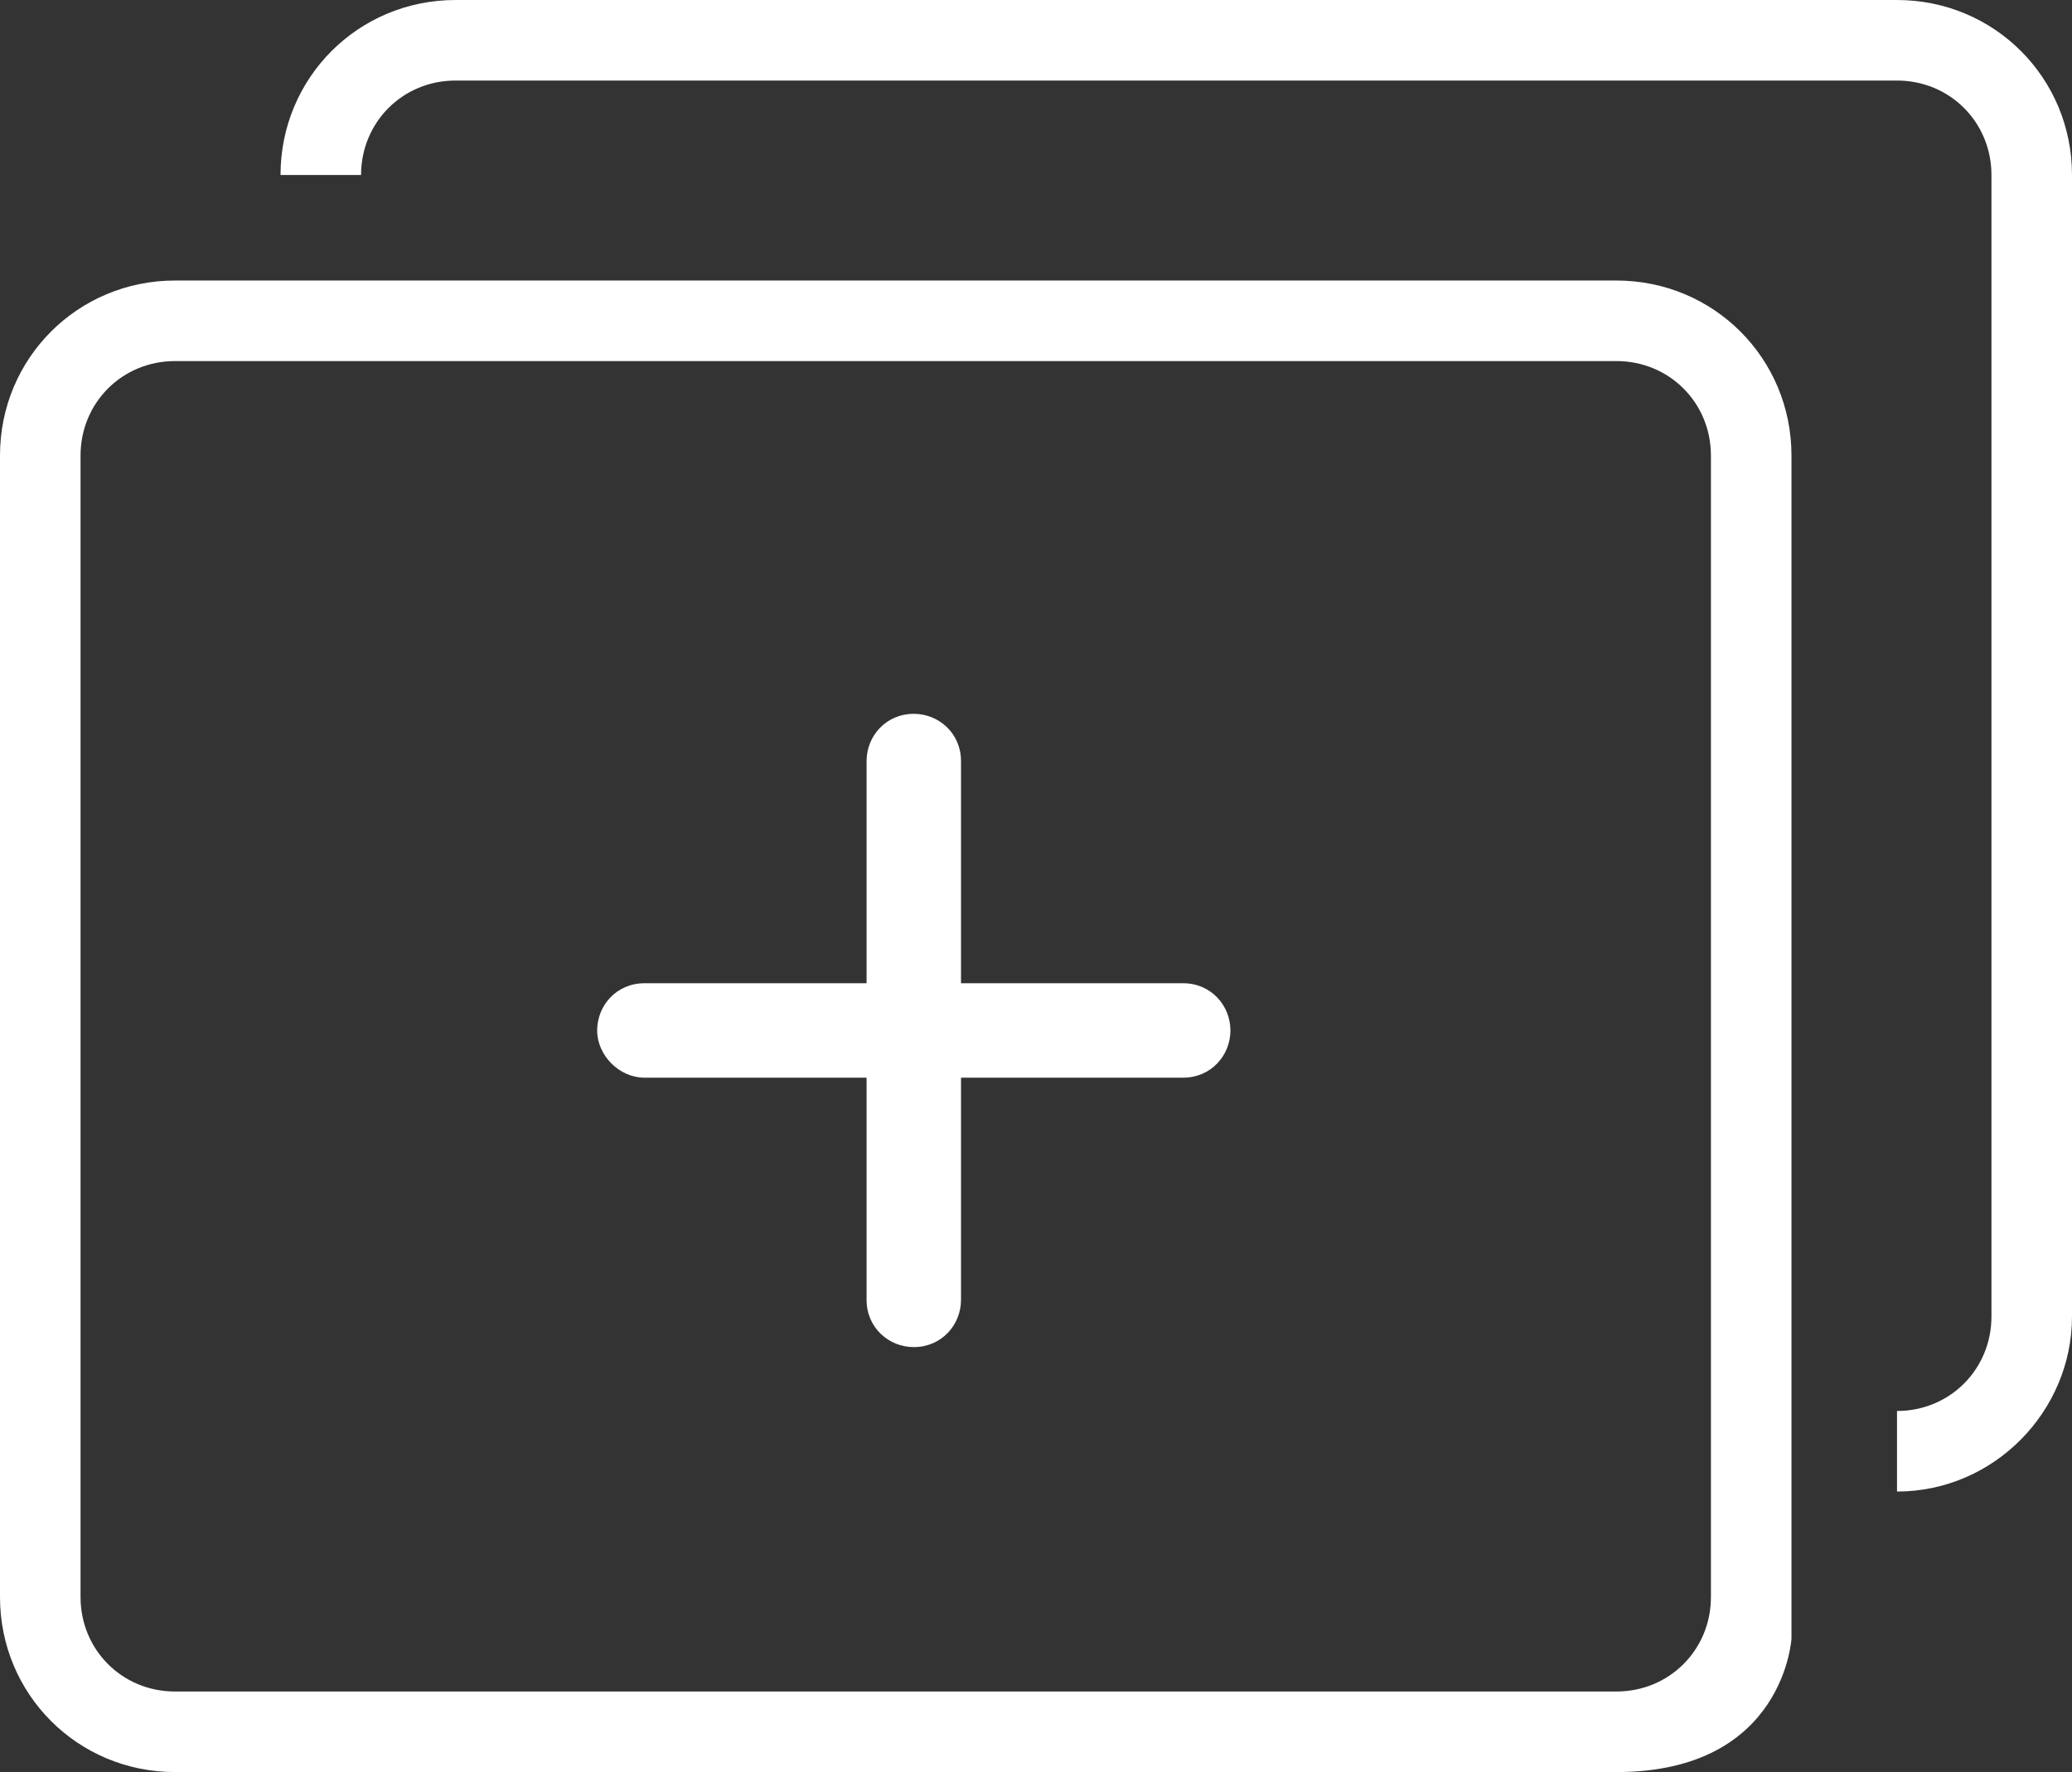 <?xml version="1.0" encoding="utf-8"?>
<!-- Generator: Adobe Illustrator 19.2.1, SVG Export Plug-In . SVG Version: 6.00 Build 0)  -->
<svg version="1.1" id="Ebene_1" xmlns="http://www.w3.org/2000/svg" xmlns:xlink="http://www.w3.org/1999/xlink" x="0px" y="0px"
	 viewBox="0 0 74.6 63.8" style="enable-background:new 0 0 74.6 63.8;" xml:space="preserve">
<rect x="0" y="0" width="74.6" height="63.8" fill="#333333" stroke="none"/>
<style type="text/css">
	.st0{fill:#FFFFFF;}
</style>
<path class="st0" d="M58.2,63.8H6.3c-3.5,0-6.3-2.8-6.3-6.3V16.4c0-3.5,2.8-6.3,6.3-6.3h51.9c3.5,0,6.3,2.8,6.3,6.3v42.6
	C64.5,58.9,64.3,63.8,58.2,63.8z M6.3,13c-1.9,0-3.4,1.5-3.4,3.4v41.1c0,1.9,1.5,3.4,3.4,3.4h51.9c1.9,0,3.4-1.5,3.4-3.4l0-41.1
	c0-1.9-1.5-3.4-3.4-3.4H6.3z M68.3,53.7v-2.9c1.9,0,3.4-1.5,3.4-3.4V6.3c0-1.9-1.5-3.4-3.4-3.4H16.4c-1.9,0-3.4,1.5-3.4,3.4h-2.9
	c0-3.5,2.8-6.3,6.3-6.3h51.9c3.5,0,6.3,2.8,6.3,6.3v41.1C74.6,50.8,71.8,53.7,68.3,53.7z"/>
<path class="st0" d="M42.6,35.4h-8v-8c0-1-0.8-1.7-1.7-1.7c-1,0-1.7,0.8-1.7,1.7v8h-8c-1,0-1.7,0.8-1.7,1.7s0.8,1.7,1.7,1.7h8v8
	c0,1,0.8,1.7,1.7,1.7c1,0,1.7-0.8,1.7-1.7v-8h8c1,0,1.7-0.8,1.7-1.7S43.6,35.4,42.6,35.4z"/>
<g>
</g>
<g>
</g>
<g>
</g>
<g>
</g>
<g>
</g>
<g>
</g>
</svg>
